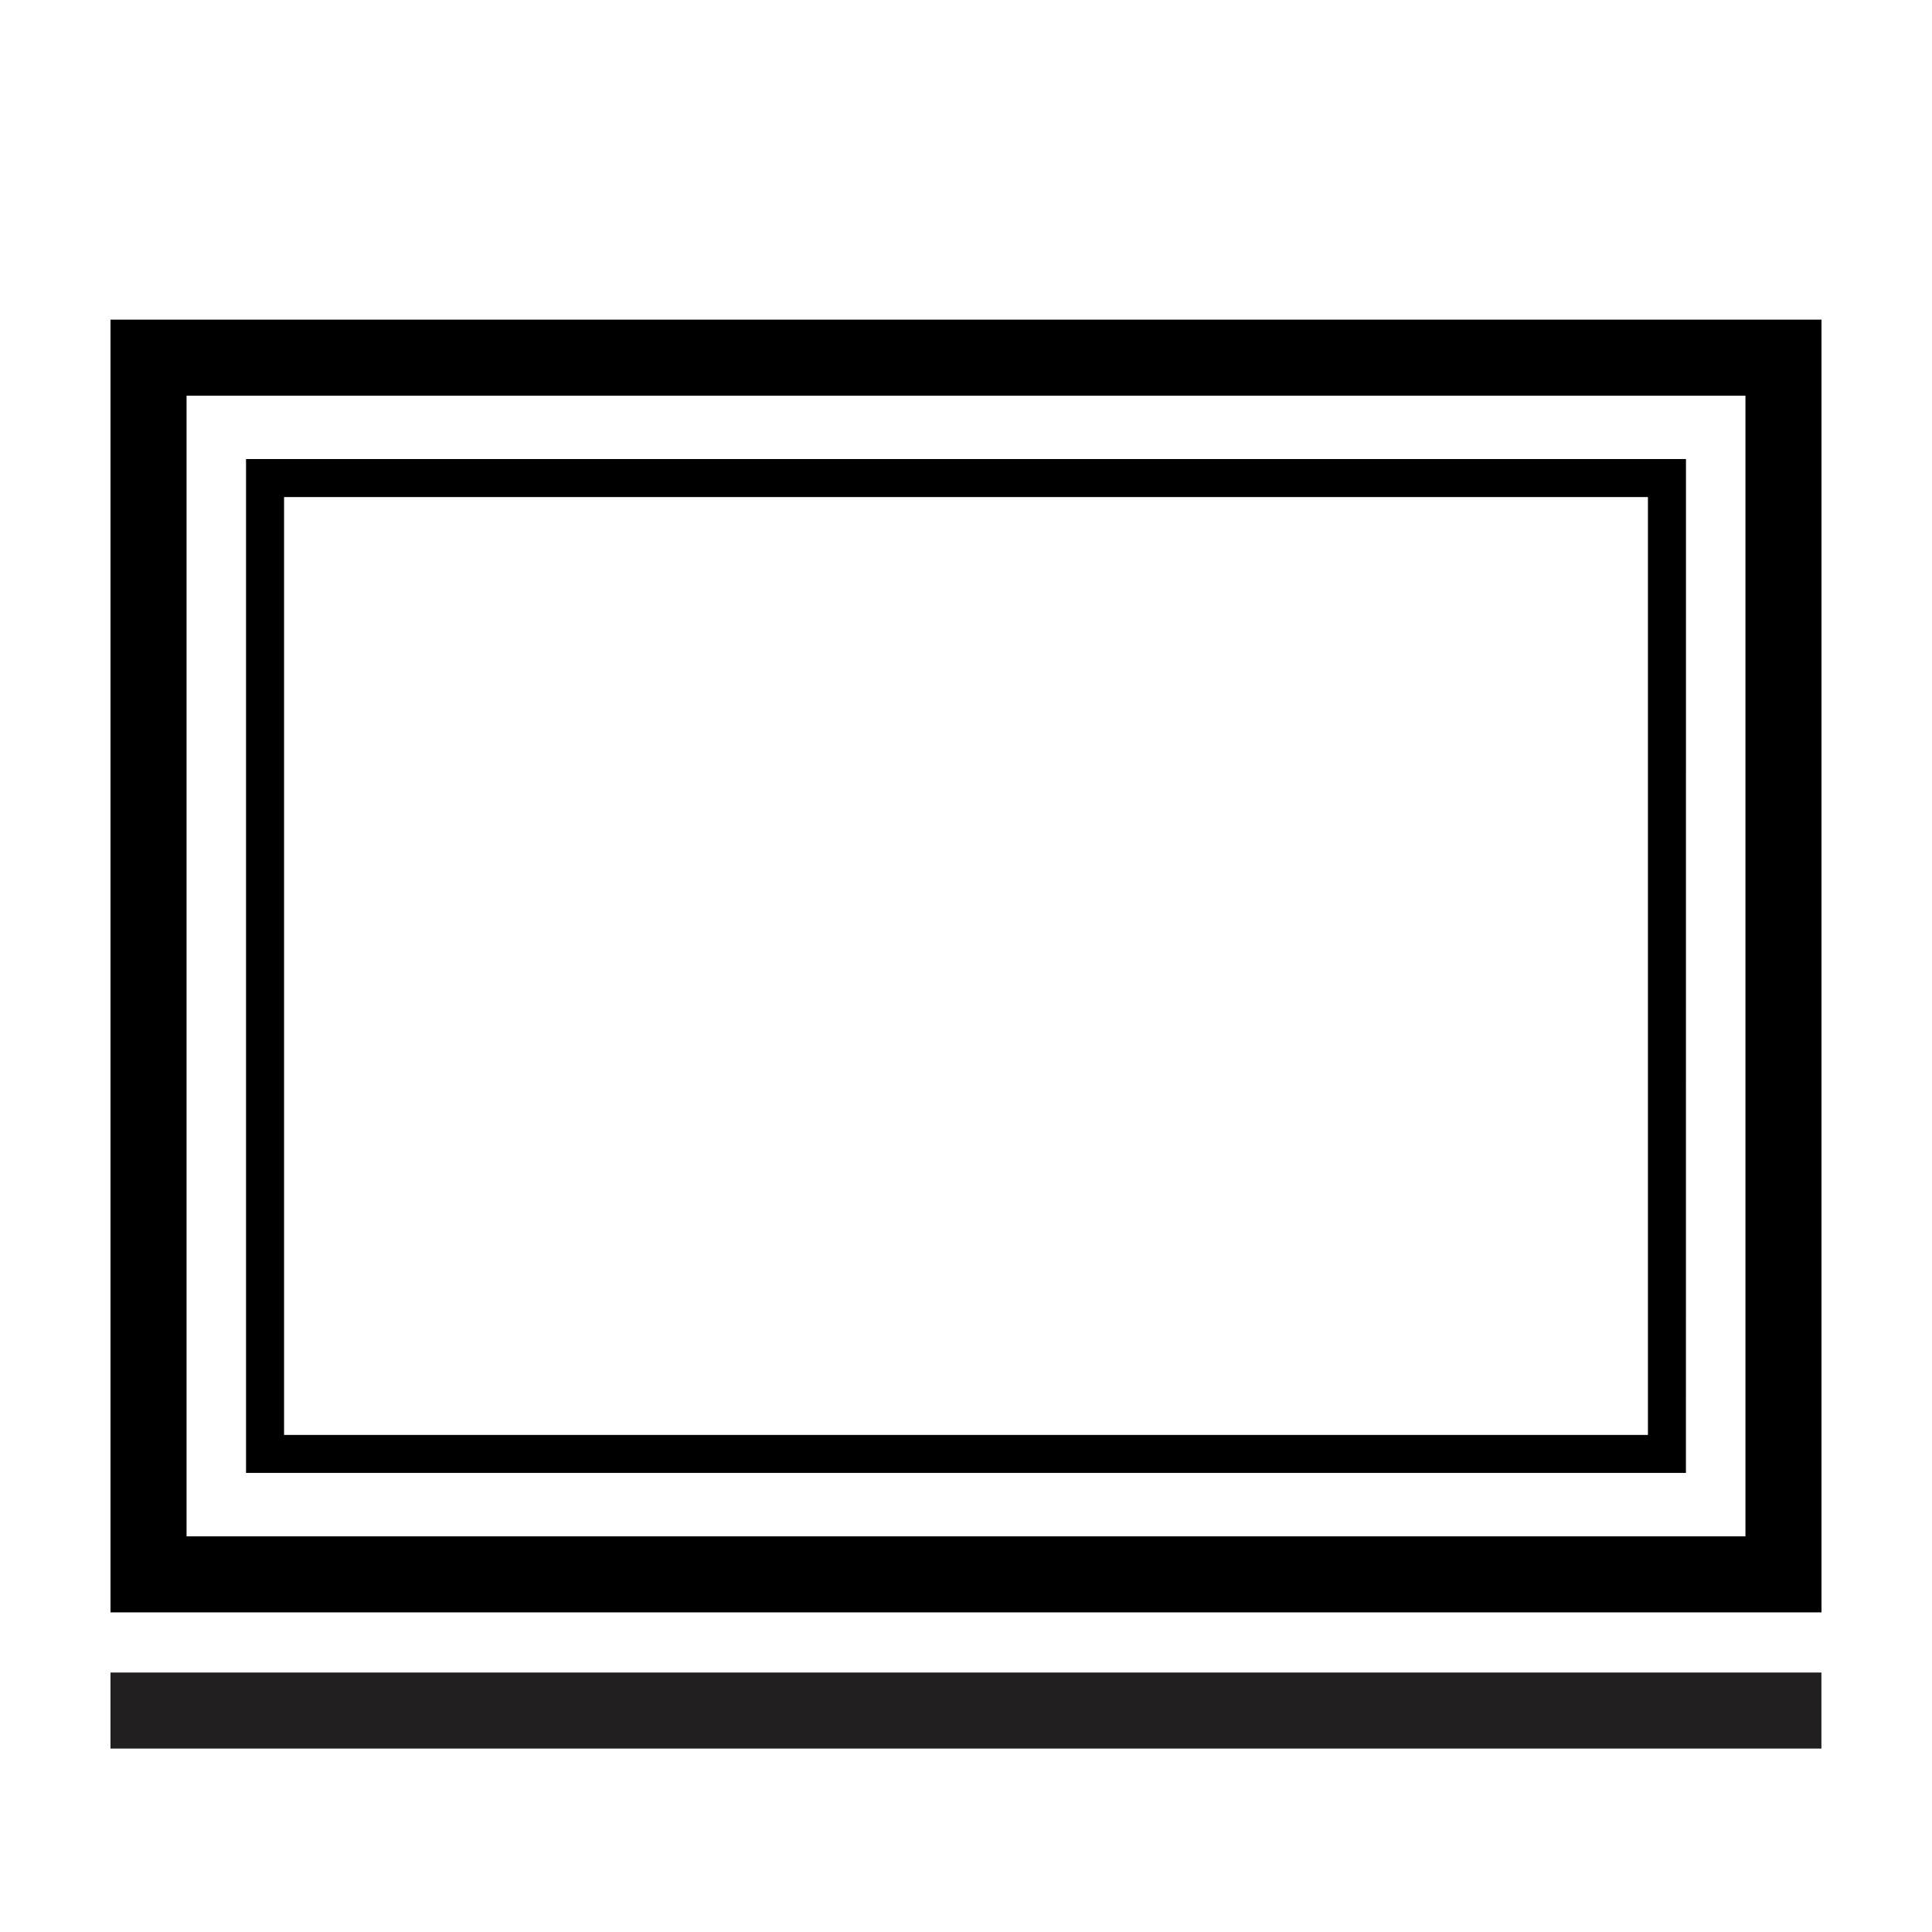 <?xml version="1.0" encoding="UTF-8"?>
<!-- Uploaded to: SVG Repo, www.svgrepo.com, Generator: SVG Repo Mixer Tools -->
<svg width="800px" height="800px" version="1.1" viewBox="144 144 512 512" xmlns="http://www.w3.org/2000/svg">
 <path d="m606.56 248.86v302.29h-413.12v-302.29h413.12m20.152-20.152h-453.43v342.59h453.43z"/>
 <path d="m580.72 275.73v248.54h-361.44v-248.54h361.44m10.078-10.078h-381.6v268.69h381.59z"/>
 <path transform="matrix(5.038 0 0 5.038 148.09 148.09)" d="m5 89.167h89.999" fill="none" stroke="#221f20" stroke-miterlimit="10" stroke-width="4"/>
</svg>